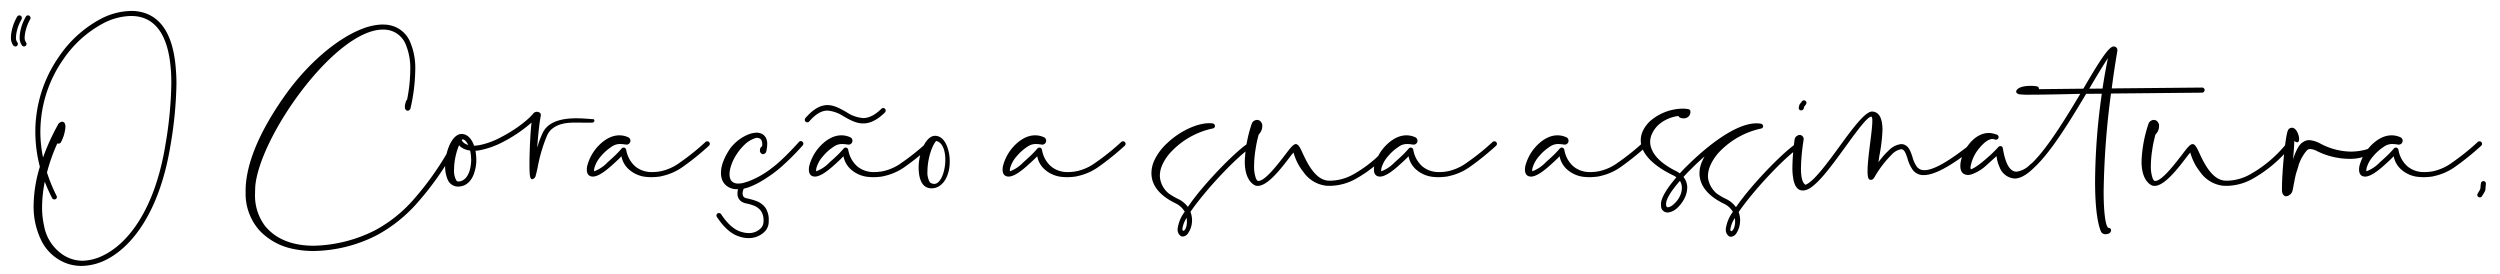<svg xmlns="http://www.w3.org/2000/svg" xmlns:xlink="http://www.w3.org/1999/xlink" width="684" height="75" viewBox="0 0 684 75"><defs><style>.a{fill:#fff;stroke:#707070;}.b{clip-path:url(#a);}</style><clipPath id="a"><rect class="a" width="684" height="75" transform="translate(103 718)"></rect></clipPath></defs><g class="b" transform="translate(-103 -718)"><path d="M161.634,1468.852a.861.861,0,0,1,.368.1.823.823,0,0,1,.3.636,1.2,1.2,0,0,1-.067.335,11,11,0,0,0-1.44,3.919,6.069,6.069,0,0,0-.1,1.071,1.931,1.931,0,0,0,.335,1.273.627.627,0,0,1,.167.469.821.821,0,0,1-.2.536.806.806,0,0,1-.469.167.791.791,0,0,1-.536-.235,3.419,3.419,0,0,1-.67-2.276,7.321,7.321,0,0,1,.1-1.206,12.859,12.859,0,0,1,1.607-4.454A.674.674,0,0,1,161.634,1468.852Zm2.345,0a.861.861,0,0,1,.368.1.8.8,0,0,1,.335.6.677.677,0,0,1-.1.368,11.634,11.634,0,0,0-1.407,3.919,6.068,6.068,0,0,0-.1,1.071,1.931,1.931,0,0,0,.335,1.273.8.8,0,0,1,.168.469.714.714,0,0,1-.235.536.806.806,0,0,1-.469.167.713.713,0,0,1-.5-.235,3.419,3.419,0,0,1-.67-2.276,7.971,7.971,0,0,1,.1-1.206,12.859,12.859,0,0,1,1.607-4.454A.592.592,0,0,1,163.978,1468.852Zm10.95,67.983a12.554,12.554,0,0,1-7.434-6.665,20.908,20.908,0,0,1-1.976-9.309,37.051,37.051,0,0,1,1.708-10.583,38.421,38.421,0,0,1-1.24-9.51,33.218,33.218,0,0,1,.234-4.12,35.7,35.7,0,0,1,6.263-16.544,31.869,31.869,0,0,1,11.386-10.281,18.383,18.383,0,0,1,8.272-2.177,10.7,10.7,0,0,1,1.473.066c7.368.837,10.147,7.6,10.783,15.439.134,1.473.2,2.98.2,4.487a109.521,109.521,0,0,1-1.674,17.012c-2.913,17.615-10.281,27.494-17.716,31.145a15.385,15.385,0,0,1-6.6,1.608A12.284,12.284,0,0,1,174.928,1536.835Zm9.645-2.311c7.1-3.449,14.166-13.027,16.979-30.107a107.538,107.538,0,0,0,1.641-16.812c0-1.44-.033-2.913-.167-4.32-.6-7.234-3.081-13.462-9.578-14.2-.4-.034-.837-.068-1.272-.068a17.085,17.085,0,0,0-7.669,2.044,30.642,30.642,0,0,0-10.884,9.845,34.614,34.614,0,0,0-6.028,15.875,36.556,36.556,0,0,0-.234,3.851,34.789,34.789,0,0,0,.737,7.1,60.931,60.931,0,0,1,4.085-8.975l.033-.1a1.652,1.652,0,0,1,.871-.67l.268-.033a.777.777,0,0,1,.737.6,2.1,2.1,0,0,1,.134.837,10.731,10.731,0,0,1-1.239,4.187.759.759,0,0,1-.636.368,1.191,1.191,0,0,1-.335-.067v-.033a49.527,49.527,0,0,0-2.846,8,45.62,45.62,0,0,0,2.612,6.363.643.643,0,0,1,.1.335.632.632,0,0,1-.368.6,1.172,1.172,0,0,1-.335.068.706.706,0,0,1-.6-.369,43.938,43.938,0,0,1-2.009-4.487,36.238,36.238,0,0,0-.737,6.966,22.307,22.307,0,0,0,.536,5.057,12.067,12.067,0,0,0,5.525,8.2,9.861,9.861,0,0,0,5.024,1.406A13.3,13.3,0,0,0,184.573,1534.524Zm57.329-1.206a25.969,25.969,0,0,1-5.19-.535,17.314,17.314,0,0,1-9.31-4.99,15.074,15.074,0,0,1-3.884-10.147v-.737c0-6.631,3.114-15.3,10.683-26.02,6.229-8.841,14.4-15.774,21.3-18.386a16.583,16.583,0,0,1,4.588-1.105h.033a9.611,9.611,0,0,1,.971-.034,8.669,8.669,0,0,1,2.11.235,7.658,7.658,0,0,1,5.325,4.521,18.08,18.08,0,0,1,1.406,7.7,49.971,49.971,0,0,1-1.272,10.348c0,.067-.033.067-.033.1a.82.82,0,0,1-.368.536.643.643,0,0,1-.4.134.749.749,0,0,1-.6-.369.662.662,0,0,1-.167-.469v-.234a4.456,4.456,0,0,1,.368-1.641.732.732,0,0,1,.234-.3,43.284,43.284,0,0,0,.871-8.138,16.876,16.876,0,0,0-1.273-7.066,6.5,6.5,0,0,0-4.387-3.784,7.87,7.87,0,0,0-1.808-.2c-13.027,0-33.589,28.934-34.929,42.765-.033.7-.067,1.374-.067,2.076a13.8,13.8,0,0,0,2.645,8.774c3.181,4.018,8.138,5.526,13.4,5.526a38.842,38.842,0,0,0,16.711-4.186,37.641,37.641,0,0,0,10.917-8.807,80.791,80.791,0,0,0,10.248-14.836.706.706,0,0,1,.6-.369.567.567,0,0,1,.335.1.633.633,0,0,1,.368.6.647.647,0,0,1-.1.335,80.547,80.547,0,0,1-10.415,15.07,40.164,40.164,0,0,1-11.319,9.176,38.943,38.943,0,0,1-17.147,4.353Zm40.82-32.015c1.44.066,2.545,1.239,3.181,2.88a2.3,2.3,0,0,0,.134.335,13.266,13.266,0,0,0,1.474-.167,21.365,21.365,0,0,0,5.961-2.21c3.784-1.943,7.334-4.655,8.808-6.5a.26.26,0,0,1,.134-.134,1.411,1.411,0,0,1,.737-.268h.033a.909.909,0,0,1,.3.034,1.033,1.033,0,0,1,.3.1c.034,0,.067,0,.067.033a.684.684,0,0,1,.435.67v.2c-.335,1.641-.636,4.419-.871,7.166-.034.536-.1,1.071-.1,1.607a23.453,23.453,0,0,1,1.507-4.085c1.607-3.316,5.76-3.952,9.21-3.952,1.339,0,2.578.1,3.516.167.4.033.737.067.971.067a.4.4,0,0,1,.435.4.569.569,0,0,1-.5.536c-.536.033-1.072.033-1.607.033-1,0-2.009-.033-3.014-.033-2.512,0-4.923.269-6.765,1.975a5.586,5.586,0,0,0-1,1.407,41.944,41.944,0,0,0-2.645,8.875c-.2.97-.4,1.774-.569,2.377a1.234,1.234,0,0,1-.167.368c-.034.033-.067.1-.1.134a1.131,1.131,0,0,1-.67.368c-.4,0-.6-.569-.67-1.54-.033-.5-.067-1.273-.067-2.211v-.033c0-3.248.2-8.54.569-11.721a38.54,38.54,0,0,1-7.6,5.191,22.928,22.928,0,0,1-6.4,2.344,6.384,6.384,0,0,1-1.34.168,15.129,15.129,0,0,1,.2,1.775c0,.234.033.469.033.736a10.62,10.62,0,0,1-.4,2.948c-.536,2.177-1.808,3.918-3.818,4.286a6.022,6.022,0,0,1-.737.067,3.089,3.089,0,0,1-2.913-1.976,9.036,9.036,0,0,1-.67-3.449,16.539,16.539,0,0,1,.469-3.817c.737-2.813,2.21-5.157,4.052-5.157Zm-.368,3.516a5.3,5.3,0,0,1-.435-.435,18.149,18.149,0,0,0-1.272,4.99,15.506,15.506,0,0,0-.1,1.708,5.352,5.352,0,0,0,.636,2.948,1.676,1.676,0,0,0,.268.234.922.922,0,0,0,.3.034,1.911,1.911,0,0,0,.4-.034c1.406-.268,2.311-1.574,2.746-3.248a10.942,10.942,0,0,0,.335-2.613c0-.2-.033-.435-.033-.636a9.363,9.363,0,0,0-.268-1.943A4.987,4.987,0,0,1,282.353,1504.819Zm.9-1.072a3.473,3.473,0,0,0,1.172.569c-.4-.837-.9-1.44-1.54-1.574a1.04,1.04,0,0,0-.234.3A3.042,3.042,0,0,0,283.257,1503.748Zm49.963,9.309a8.264,8.264,0,0,1-4.89-2.109,6.351,6.351,0,0,1-1.976-3.55c-.335.335-.636.67-.971.971-.67.637-1.339,1.239-1.942,1.776-2.244,1.976-3.785,2.779-4.823,2.813h-.067c-1.139,0-1.674-.738-1.674-1.91a4.514,4.514,0,0,1,.134-1.1,12.552,12.552,0,0,1,2.378-4.655c1.642-1.976,3.885-3.617,6.363-3.617a5.641,5.641,0,0,1,2.378.5,1.026,1.026,0,0,1,.67.938,1.065,1.065,0,0,1-1.072,1.105l-.3-.033a9.11,9.11,0,0,0-1.406-.134,3.932,3.932,0,0,0-1.875.435,13.4,13.4,0,0,0-3.416,2.913,8.313,8.313,0,0,0-1.809,3.282l-.067.5.033.335a9.718,9.718,0,0,0,3.617-2.412c.6-.536,1.239-1.1,1.909-1.741a24.743,24.743,0,0,0,2.009-2.11.789.789,0,0,1,.536-.234.7.7,0,0,1,.435.167.954.954,0,0,1,.268.469l.033.268a.123.123,0,0,0,.034.1,7.625,7.625,0,0,0,2.445,4.186,6.924,6.924,0,0,0,4.655,1.507,7.948,7.948,0,0,0,1.239-.067h.1a7.647,7.647,0,0,0,.77-.134h.1a13.62,13.62,0,0,0,5.325-2.412,63.832,63.832,0,0,0,7-5.626.624.624,0,0,1,.469-.167.666.666,0,0,1,.536.234.8.8,0,0,1,.167.469.78.78,0,0,1-.234.5,72.724,72.724,0,0,1-7.133,5.76,15.479,15.479,0,0,1-5.894,2.579l-.067.033c-.335.068-.636.1-.9.135h-.067a14.939,14.939,0,0,1-1.674.1C334.091,1513.125,333.655,1513.091,333.22,1513.057Zm24.545,3.349a4.477,4.477,0,0,1-2.177-.6,3.905,3.905,0,0,1-1.875-2.612,5.022,5.022,0,0,1-.134-1.239,8.778,8.778,0,0,1,.636-3.148,17.551,17.551,0,0,1,1.942-3.617,12.135,12.135,0,0,1,2.579-2.478,11.063,11.063,0,0,1,3.081-1.541,11.938,11.938,0,0,1,1.373-.234h.067a3.83,3.83,0,0,1,.837.1,2.614,2.614,0,0,1,1.775,1.306,3.736,3.736,0,0,1,.368,1.742,9.783,9.783,0,0,1-.268,2.009.124.124,0,0,0-.033.1.122.122,0,0,1-.034.1,1.049,1.049,0,0,1-.8.537.812.812,0,0,1-.435-.135l-.1-.1a.994.994,0,0,1-.335-.636.926.926,0,0,1,.034-.3,1.141,1.141,0,0,1,.033-.335,1.021,1.021,0,0,1,.536-.636,3.448,3.448,0,0,0,.033-.569,2.3,2.3,0,0,0-.234-1.138,1.168,1.168,0,0,0-.837-.569,1.964,1.964,0,0,0-.469-.068,7.368,7.368,0,0,0-3.315,1.909,14.9,14.9,0,0,0-2.713,3.55,11.569,11.569,0,0,0-1.273,3.416,6.092,6.092,0,0,0-.1,1.072,3.721,3.721,0,0,0,.3,1.54,2.006,2.006,0,0,0,.871.8,2.719,2.719,0,0,0,1.172.234,5.718,5.718,0,0,0,1.642-.234,14.665,14.665,0,0,0,1.44-.469,24.174,24.174,0,0,0,6.2-3.584,22.372,22.372,0,0,0,1.976-1.641l.134-.133c0-.034,0-.034.033-.034h.034c1.607-1.473,3.349-3.248,5.19-5.291a.7.7,0,0,1,.5-.234.661.661,0,0,1,.469.2.7.7,0,0,1,.234.5.889.889,0,0,1-.167.469,68.058,68.058,0,0,1-5.324,5.392l-.034.034a32.745,32.745,0,0,1-2.78,2.277c-3.181,2.31-5.86,3.683-8,4.152a3.541,3.541,0,0,0-.335,1.406c.1.5.234.837.469.971a3.109,3.109,0,0,0,.871.3l.4.1a15.847,15.847,0,0,1,2.378.736,5.521,5.521,0,0,1,2.143,1.708,5.949,5.949,0,0,1,.9,3.583v.2a3.875,3.875,0,0,1-1.206,2.846,6.174,6.174,0,0,1-4.286,1.674,7.675,7.675,0,0,1-2.545-.435h-.034c-2.177-.67-4.22-2.478-6.129-5.391a.676.676,0,0,1-.1-.369.7.7,0,0,1,.3-.568.865.865,0,0,1,.368-.1.762.762,0,0,1,.6.3q2.612,3.969,5.426,4.822a7.409,7.409,0,0,0,2.177.369,4.627,4.627,0,0,0,1-.1,4.408,4.408,0,0,0,2.21-1.172,2.644,2.644,0,0,0,.8-1.875v-.134a4.6,4.6,0,0,0-.7-2.779,4.529,4.529,0,0,0-1.741-1.373,12.408,12.408,0,0,0-1.909-.6.123.123,0,0,1-.1-.033,3.946,3.946,0,0,1-1.607-.57,2.57,2.57,0,0,1-1.072-2.009v-.3a4.178,4.178,0,0,1,.167-1.072Zm19.455-18.284a.805.805,0,0,1-.469-.168.667.667,0,0,1-.234-.536.8.8,0,0,1,.167-.468c2.311-2.646,4.253-3.55,6.028-3.55,1.808,0,3.449.938,5.123,1.876a9.571,9.571,0,0,0,4.622,1.674c1.473,0,3.114-.67,5.023-2.546a.681.681,0,0,1,.5-.2.661.661,0,0,1,.469.2.682.682,0,0,1,.2.5.8.8,0,0,1-.2.5c-2.277,2.244-4.219,3.015-5.961,3.015-1.943,0-3.651-.971-5.359-1.943a9.55,9.55,0,0,0-4.353-1.574c-1.507,0-3.115.737-5.057,2.98A.781.781,0,0,1,377.22,1498.122Zm16.745,14.935a8.263,8.263,0,0,1-4.89-2.109,6.351,6.351,0,0,1-1.976-3.55c-.335.335-.636.67-.971.971-.67.637-1.339,1.239-1.942,1.776-2.244,1.976-3.785,2.779-4.823,2.813H379.3c-1.139,0-1.674-.738-1.674-1.91a4.512,4.512,0,0,1,.134-1.1,12.553,12.553,0,0,1,2.378-4.655c1.642-1.976,3.885-3.617,6.363-3.617a5.641,5.641,0,0,1,2.378.5,1.026,1.026,0,0,1,.67.938,1.065,1.065,0,0,1-1.072,1.105l-.3-.033a9.112,9.112,0,0,0-1.406-.134,3.932,3.932,0,0,0-1.875.435,13.4,13.4,0,0,0-3.416,2.913,8.306,8.306,0,0,0-1.809,3.282l-.067.5.034.335a9.718,9.718,0,0,0,3.617-2.412c.6-.536,1.239-1.1,1.909-1.741a24.743,24.743,0,0,0,2.009-2.11.789.789,0,0,1,.536-.234.7.7,0,0,1,.435.167.954.954,0,0,1,.268.469l.034.268a.123.123,0,0,0,.033.1,7.625,7.625,0,0,0,2.445,4.186,6.924,6.924,0,0,0,4.655,1.507,7.948,7.948,0,0,0,1.239-.067l.067-.033a3.337,3.337,0,0,0,.8-.1h.1a13.62,13.62,0,0,0,5.325-2.412,63.826,63.826,0,0,0,7-5.626.624.624,0,0,1,.469-.167.666.666,0,0,1,.536.234.8.8,0,0,1,.167.469.78.78,0,0,1-.234.5,72.727,72.727,0,0,1-7.133,5.76,15.479,15.479,0,0,1-5.894,2.579l-.067.033c-.335.068-.636.1-.9.135h-.067a14.939,14.939,0,0,1-1.674.1C394.836,1513.125,394.4,1513.091,393.965,1513.057Zm13.695-2.544c0-4.052,1.976-8.707,4.488-8.707,1.54,0,2.645,1.2,3.282,2.88a11.277,11.277,0,0,1,.737,4.219c0,3.952-1.942,7.267-4.956,7.267C408.5,1516.172,407.693,1513.493,407.66,1510.513Zm7.3-2.177c0-2.445-.737-4.755-2.511-5.124-1.273,1.473-2.378,5.157-2.378,8.338a5.171,5.171,0,0,0,.67,2.981,1.962,1.962,0,0,0,1.172.435C413.721,1514.966,414.961,1511.517,414.961,1508.336Zm32.013,4.721a8.263,8.263,0,0,1-4.889-2.109,6.353,6.353,0,0,1-1.976-3.55c-.335.335-.636.67-.971.971-.67.637-1.339,1.239-1.942,1.776-2.244,1.976-3.784,2.779-4.822,2.813h-.067c-1.139,0-1.674-.738-1.674-1.91a4.512,4.512,0,0,1,.134-1.1,12.553,12.553,0,0,1,2.378-4.655c1.641-1.976,3.884-3.617,6.362-3.617a5.644,5.644,0,0,1,2.378.5,1.027,1.027,0,0,1,.67.938,1.065,1.065,0,0,1-1.072,1.105l-.3-.033a9.127,9.127,0,0,0-1.407-.134,3.932,3.932,0,0,0-1.875.435,13.4,13.4,0,0,0-3.416,2.913,8.311,8.311,0,0,0-1.808,3.282l-.067.5.033.335a9.717,9.717,0,0,0,3.617-2.412c.6-.536,1.239-1.1,1.909-1.741a24.729,24.729,0,0,0,2.009-2.11.791.791,0,0,1,.536-.234.7.7,0,0,1,.436.167.954.954,0,0,1,.268.469l.034.268a.123.123,0,0,0,.033.1,7.625,7.625,0,0,0,2.445,4.186,6.921,6.921,0,0,0,4.655,1.507,7.948,7.948,0,0,0,1.239-.067h.1a7.646,7.646,0,0,0,.77-.134h.1a13.611,13.611,0,0,0,5.325-2.412,63.885,63.885,0,0,0,7-5.626.624.624,0,0,1,.469-.167.666.666,0,0,1,.536.234.8.8,0,0,1,.167.469.78.78,0,0,1-.234.5,72.807,72.807,0,0,1-7.133,5.76,15.47,15.47,0,0,1-5.894,2.579l-.067.033c-.335.068-.636.1-.9.135h-.067a14.941,14.941,0,0,1-1.674.1C447.844,1513.125,447.409,1513.091,446.974,1513.057Zm32.347,16.109a2,2,0,0,1-.8-1.741v-.2a10,10,0,0,1,1.942-4.655,5.79,5.79,0,0,0-2.545-2.312c-3.852-1.875-5.794-4.186-6.363-6.563a7.369,7.369,0,0,1-.2-1.674,8.354,8.354,0,0,1,.871-3.651,14.99,14.99,0,0,1,3.55-4.655c3.349-3.182,8.037-5.359,11.386-5.359a5.013,5.013,0,0,1,1,.068.726.726,0,0,1,.569.736v.067a.712.712,0,0,1-.6.57,21.838,21.838,0,0,0-11.453,6.463,12.738,12.738,0,0,0-2.445,3.718,7.166,7.166,0,0,0-.569,2.713,5.441,5.441,0,0,0,.1,1.037,6.665,6.665,0,0,0,2.244,3.785,17.125,17.125,0,0,0,2.512,1.507,7.2,7.2,0,0,1,2.813,2.243,57.027,57.027,0,0,1,3.65-4.788c4.722-5.626,10.75-11.487,13.262-12.893a.974.974,0,0,1,.3-.068.874.874,0,0,1,.67.336.974.974,0,0,1,.067.3.772.772,0,0,1-.368.67c-2.378,1.306-8.238,7.033-12.86,12.559-1.541,1.842-2.947,3.65-4.019,5.224a6.76,6.76,0,0,1,.435,2.378l-.034.536a6.08,6.08,0,0,1-.971,2.813,1.924,1.924,0,0,1-1.507,1.038A1.184,1.184,0,0,1,479.321,1529.166Zm1.741-3.884c0-.335-.034-.671-.067-1.038a7.159,7.159,0,0,0-1.172,3.048c0,.335.134.5.268.5C480.46,1527.793,481.063,1526.922,481.063,1525.281Zm38.21-9.812a8.785,8.785,0,0,1-6.3-3.718,14.809,14.809,0,0,1-2.746-5.391c-.234.335-.435.5-.837,1.038-2.344,3.081-6.129,8.1-8.908,8.1a1.912,1.912,0,0,1-.435-.033.3.3,0,0,1-.167-.034,1.189,1.189,0,0,1-.3-.134c-1.105-.569-2.612-2.245-2.679-6.162v-.436a35.811,35.811,0,0,1,1.942-10.314l.1-.2a1.717,1.717,0,0,1,1.306-.736l.234.033a1.261,1.261,0,0,1,.8.469,2.267,2.267,0,0,1,.4.8v.5a3.163,3.163,0,0,1-.971,2.177,32.664,32.664,0,0,0-.9,4.286,28.736,28.736,0,0,0-.368,4.387,9.39,9.39,0,0,0,.435,3.149,1.761,1.761,0,0,0,.569.9h.2c1.842,0,5.459-4.756,7.636-7.6,1.239-1.641,1.976-2.478,2.578-2.478s1.072.737,1.741,2.21c1.239,2.68,3.416,7.4,6.932,7.769a8,8,0,0,0,.9.034,13.388,13.388,0,0,0,5.995-1.641,34.581,34.581,0,0,0,10.381-8.841.668.668,0,0,1,.537-.234.514.514,0,0,1,.435.168.7.7,0,0,1,.268.536.554.554,0,0,1-.167.435,35.947,35.947,0,0,1-10.817,9.176,14.856,14.856,0,0,1-6.765,1.808Zm29.3-2.412a8.266,8.266,0,0,1-4.89-2.109,6.351,6.351,0,0,1-1.976-3.55c-.335.335-.636.67-.971.971-.67.637-1.339,1.239-1.942,1.776-2.244,1.976-3.784,2.779-4.822,2.813H533.9c-1.139,0-1.675-.738-1.675-1.91a4.514,4.514,0,0,1,.134-1.1,12.555,12.555,0,0,1,2.378-4.655c1.641-1.976,3.884-3.617,6.362-3.617a5.641,5.641,0,0,1,2.378.5,1.027,1.027,0,0,1,.67.938,1.065,1.065,0,0,1-1.072,1.105l-.3-.033a9.11,9.11,0,0,0-1.406-.134,3.932,3.932,0,0,0-1.875.435,13.4,13.4,0,0,0-3.416,2.913,8.311,8.311,0,0,0-1.808,3.282l-.067.5.034.335a9.717,9.717,0,0,0,3.616-2.412c.6-.536,1.239-1.1,1.909-1.741a24.734,24.734,0,0,0,2.009-2.11.789.789,0,0,1,.536-.234.7.7,0,0,1,.435.167.953.953,0,0,1,.268.469l.034.268a.123.123,0,0,0,.033.1,7.623,7.623,0,0,0,2.445,4.186,6.921,6.921,0,0,0,4.655,1.507,7.947,7.947,0,0,0,1.239-.067h.1a7.646,7.646,0,0,0,.77-.134h.1a13.616,13.616,0,0,0,5.325-2.412,63.832,63.832,0,0,0,7-5.626.624.624,0,0,1,.469-.167.666.666,0,0,1,.536.234.8.8,0,0,1,.168.469.777.777,0,0,1-.234.5,72.716,72.716,0,0,1-7.133,5.76,15.474,15.474,0,0,1-5.894,2.579l-.067.033c-.335.068-.636.1-.9.135h-.067a14.938,14.938,0,0,1-1.674.1C549.443,1513.125,549.008,1513.091,548.573,1513.057Zm41.323,0a8.262,8.262,0,0,1-4.89-2.109,6.351,6.351,0,0,1-1.976-3.55c-.335.335-.636.67-.971.971-.67.637-1.339,1.239-1.942,1.776-2.244,1.976-3.785,2.779-4.823,2.813h-.067c-1.139,0-1.674-.738-1.674-1.91a4.511,4.511,0,0,1,.134-1.1,12.553,12.553,0,0,1,2.378-4.655c1.641-1.976,3.885-3.617,6.363-3.617a5.641,5.641,0,0,1,2.378.5,1.026,1.026,0,0,1,.67.938,1.065,1.065,0,0,1-1.072,1.105l-.3-.033a9.109,9.109,0,0,0-1.406-.134,3.932,3.932,0,0,0-1.875.435,13.413,13.413,0,0,0-3.416,2.913,8.311,8.311,0,0,0-1.808,3.282l-.067.5.033.335a9.722,9.722,0,0,0,3.617-2.412c.6-.536,1.239-1.1,1.909-1.741a24.753,24.753,0,0,0,2.009-2.11.79.79,0,0,1,.536-.234.7.7,0,0,1,.435.167.954.954,0,0,1,.268.469l.033.268a.123.123,0,0,0,.033.1,7.625,7.625,0,0,0,2.445,4.186,6.923,6.923,0,0,0,4.655,1.507,7.95,7.95,0,0,0,1.239-.067h.1a7.642,7.642,0,0,0,.77-.134h.1a13.613,13.613,0,0,0,5.324-2.412,63.766,63.766,0,0,0,7-5.626.624.624,0,0,1,.469-.167.665.665,0,0,1,.536.234.8.8,0,0,1,.167.469.78.78,0,0,1-.234.5,72.73,72.73,0,0,1-7.133,5.76,15.479,15.479,0,0,1-5.894,2.579l-.067.033c-.335.068-.636.1-.9.135h-.067a14.938,14.938,0,0,1-1.674.1C590.766,1513.125,590.33,1513.091,589.9,1513.057Zm26.722-18.686a8.683,8.683,0,0,1,1.608.134.654.654,0,0,1,.6.636v.135a1.751,1.751,0,0,1-1.943,1.741c-.67,0-1.272-.268-1.306-.636a10.15,10.15,0,0,0-5.123,2.11,7.715,7.715,0,0,0-2.277,3.081,5.229,5.229,0,0,0-.368,1.909,4.917,4.917,0,0,0,.3,1.675c.67,1.976,2.511,4.019,6.061,5.927a3.069,3.069,0,0,0,.469.235,7.518,7.518,0,0,1,1.272.77c.569-.6,1.138-1.238,1.776-1.842,3.884-3.884,12.726-11.855,19.222-11.855a7.4,7.4,0,0,1,1.206.1.715.715,0,0,1,.6.7v.068a.673.673,0,0,1-.6.569,22.311,22.311,0,0,0-11.453,6.463,12.884,12.884,0,0,0-2.445,3.751,7.414,7.414,0,0,0-.6,2.78,4.783,4.783,0,0,0,.1.971,7.046,7.046,0,0,0,2.277,3.784,17.188,17.188,0,0,0,2.512,1.474,7.172,7.172,0,0,1,2.779,2.277c1.038-1.507,2.311-3.149,3.684-4.789,4.722-5.626,10.75-11.486,13.261-12.893a.568.568,0,0,1,.335-.1.7.7,0,0,1,.6.368,1.192,1.192,0,0,1,.067.335.765.765,0,0,1-.335.636c-2.378,1.273-8.238,7.032-12.86,12.558-1.54,1.842-2.947,3.65-4.018,5.224a6.575,6.575,0,0,1,.4,2.21c0,.234-.033.469-.033.67a6.217,6.217,0,0,1-.938,2.846,2.028,2.028,0,0,1-1.507,1.039,1.1,1.1,0,0,1-.636-.2,2.1,2.1,0,0,1-.8-1.741v-.2a10.093,10.093,0,0,1,1.942-4.689,5.644,5.644,0,0,0-2.579-2.277c-3.851-1.909-5.76-4.186-6.363-6.6a6.865,6.865,0,0,1-.2-1.641,7.953,7.953,0,0,1,.9-3.65c.134-.335.335-.67.5-1-1.373,1.206-2.746,2.478-4.018,3.784-.636.6-1.206,1.24-1.775,1.842a4.513,4.513,0,0,1,1.039,2.914,6.943,6.943,0,0,1-.737,2.914,9.448,9.448,0,0,1-1.976,2.646,4.627,4.627,0,0,1-2.411,1.238H612.6a1.728,1.728,0,0,1-1.808-1.774l-.033-.5c0-1.741,1.741-4.454,4.219-7.334a4.373,4.373,0,0,0-.938-.569c-5.09-2.479-7.6-5.124-8.473-7.6a5.975,5.975,0,0,1-.335-1.976,6.064,6.064,0,0,1,.469-2.311,8.692,8.692,0,0,1,2.68-3.415A13.925,13.925,0,0,1,616.617,1494.371Zm-.134,21.667a3.585,3.585,0,0,0-.536-1.909c-2.244,2.579-3.784,4.89-3.784,6.329v.168c.034.5.2.737.435.737h.1a3.05,3.05,0,0,0,1.607-.9,6.437,6.437,0,0,0,1.641-2.177A5.262,5.262,0,0,0,616.483,1516.038Zm13.262,11.386c0,.3.1.469.268.469.368,0,1.038-.971,1.038-2.646,0-.3-.034-.6-.067-.937A7.128,7.128,0,0,0,629.745,1527.424Zm67.075-24.212a.7.7,0,0,1,.536.268.644.644,0,0,1,.134.4.715.715,0,0,1-.268.569c-7.5,6.062-11.855,8.1-14.534,8.1a3.585,3.585,0,0,1-3.047-1.439,9.4,9.4,0,0,1-1.407-3.048c-.368-1.105-.7-2.143-1.306-2.478a1.067,1.067,0,0,0-.469-.1,4.319,4.319,0,0,0-2.411,1.306,28.87,28.87,0,0,0-4.822,6.262c-.3.57-.671.8-1.005.8a.928.928,0,0,1-.435-.1c-.368-.2-.5-1.072-.5-2.277,0-3.751,1.306-10.917,1.306-13.73,0-.7-.067-1.106-.268-1.173h-.034c-1.072,0-4.018,4.052-7.2,8.439-3.818,5.257-7.971,10.984-10.783,11.654a2.984,2.984,0,0,1-.737.1c-1.273,0-2.143-.9-2.579-3.048a17.6,17.6,0,0,1-.268-3.315,59.913,59.913,0,0,1,.637-7.769v-.033l.034-.033c0-.034,0-.034.033-.068v-.033c0-.033.067-.1.067-.167a1.53,1.53,0,0,1,.67-.569,1.011,1.011,0,0,1,.536-.167,1.08,1.08,0,0,1,.6.2,1.03,1.03,0,0,1,.435.536.5.5,0,0,1,.067.3v.134l-.067.536a54.691,54.691,0,0,0-.67,7.4c0,2.11.268,3.884,1.172,4.487.033,0,.067.033.1.033,2.311-.9,6.128-6.162,9.645-10.984,3.416-4.689,6.7-9.042,8.539-9.042h.067c2.177.134,2.78,2.445,2.78,5.057a45.369,45.369,0,0,1-.837,7c-.1.6-.167,1.205-.268,1.808a21.69,21.69,0,0,1,2.88-3.282,5.574,5.574,0,0,1,3.349-1.674,2.317,2.317,0,0,1,1.138.3c1.072.569,1.473,1.842,1.942,3.215a8.181,8.181,0,0,0,1.206,2.679,2.506,2.506,0,0,0,2.076.938c2.21,0,6.128-1.875,13.5-7.836A.8.8,0,0,1,696.82,1503.212Zm-46.951-11.118a.641.641,0,0,1,.4.134.658.658,0,0,1,.3.569.952.952,0,0,1-.134.4c-.167.268-.335.435-.4.536-.1.1-.1.134-.2.569a.726.726,0,0,1-.737.536h-.134a.625.625,0,0,1-.5-.67v-.134c.2-.8.2-.837.5-1.172a4.289,4.289,0,0,0,.335-.435A.739.739,0,0,1,649.869,1492.094Zm81.274,35.9c-1.138-2.746-1.607-7.736-1.607-13.73a175.946,175.946,0,0,1,1.842-23.979l-4.286.034c-4.32,7.234-9.544,15.841-14.132,20.093,0,.034-.067.068-.1.1-2.11,2.076-3.852,2.98-5.325,2.98a4.734,4.734,0,0,1-4.052-2.914v-.033a9.715,9.715,0,0,1-.9-3.181c-1,.87-1.843,1.708-2.646,2.378a11.759,11.759,0,0,1-4.387,2.68c-.234,0-.469.1-.77.1-1.44-.067-2.11-.9-2.11-2.511,0-3.349,3.349-8.976,7.769-8.976a5.4,5.4,0,0,1,1.842.335,1.136,1.136,0,0,1,.469.167.679.679,0,0,1,.4.6.762.762,0,0,1-.7.737c-.3,0-.6-.2-.971-.2-1.307,0-2.713,1.44-3.45,2.311a10.766,10.766,0,0,0-2.579,5.359,1.468,1.468,0,0,0,.1.636c1.172-.4,2.947-1.742,5.458-4.019.67-.636,1.374-1.306,2.077-2.11a.79.79,0,0,1,.536-.234.646.646,0,0,1,.67.569c.77,4.622,2.076,6.43,3.751,6.43a6.276,6.276,0,0,0,3.583-1.808c.167-.1.3-.369.469-.369,4.153-3.884,9.176-12.056,13.4-19.122-1.507.034-8.942.235-13.462.235a21.513,21.513,0,0,1-3.45-.134v-.034c-.435-.167-.636-.4-.636-.67,0-.5.737-1.575,4.018-1.575a9.3,9.3,0,0,1,1.641.134.657.657,0,0,1,.569.67v.1l12.156-.134c4.32-7.4,6.932-11.554,8.305-11.554a.986.986,0,0,1,1,1v.2c-.569,3.349-1.105,6.833-1.541,10.281l24.715-.234a.687.687,0,0,1,.7.7.737.737,0,0,1-.737.7l-24.883.234a223.9,223.9,0,0,0-2.009,26.858c0,5.928.569,9.779,1.373,9.913a.665.665,0,0,1,.67.636c-.034.7-.7,1.072-1.473,1.072A1.3,1.3,0,0,1,731.143,1527.993Zm.435-39.114c.435-2.948.938-5.76,1.473-8.306-1.239,1.809-3.014,4.789-5.056,8.239l-.067.1Zm33.051,26.59a8.784,8.784,0,0,1-6.3-3.718,14.8,14.8,0,0,1-2.746-5.391c-.234.335-.435.5-.837,1.038-2.344,3.081-6.129,8.1-8.908,8.1a1.911,1.911,0,0,1-.435-.033.3.3,0,0,1-.168-.034,1.19,1.19,0,0,1-.3-.134c-1.105-.569-2.612-2.245-2.679-6.162v-.436a35.811,35.811,0,0,1,1.942-10.314l.1-.2a1.717,1.717,0,0,1,1.306-.736l.234.033a1.261,1.261,0,0,1,.8.469,2.265,2.265,0,0,1,.4.8v.5a3.162,3.162,0,0,1-.971,2.177,32.621,32.621,0,0,0-.9,4.286,28.71,28.71,0,0,0-.368,4.387,9.391,9.391,0,0,0,.435,3.149,1.761,1.761,0,0,0,.569.9h.2c1.842,0,5.459-4.756,7.636-7.6,1.239-1.641,1.976-2.478,2.578-2.478s1.072.737,1.741,2.21c1.239,2.68,3.416,7.4,6.933,7.769a7.994,7.994,0,0,0,.9.034,13.383,13.383,0,0,0,5.994-1.641,34.575,34.575,0,0,0,10.382-8.841.667.667,0,0,1,.536-.234.514.514,0,0,1,.435.168.7.7,0,0,1,.268.536.552.552,0,0,1-.167.435,35.932,35.932,0,0,1-10.817,9.176,14.851,14.851,0,0,1-6.764,1.808Zm16.039,1.172c0-.5,0-1.272.033-2.21.168-4.387.871-12.257,1.574-14.065a1.247,1.247,0,0,1,.636-.67,1.53,1.53,0,0,1,.536-.1c1.138.066,1.909,1.908,1.909,3.08,0,.536-.167.905-.536.905a1.284,1.284,0,0,1-.77-.4c-.067,1.742-.167,3.182-.368,5.057.469-1.373,1.44-4.052,2.779-4.722a2.924,2.924,0,0,1,1.674-.535,7.614,7.614,0,0,1,2.947.9,18.255,18.255,0,0,0,8.406,2.244,16.61,16.61,0,0,0,3.952-.5,7.814,7.814,0,0,0,3.014-1.541.8.8,0,0,1,.5-.2.681.681,0,0,1,.5.2.706.706,0,0,1,.167.435.873.873,0,0,1-.234.569,12.1,12.1,0,0,1-8.406,3.014,20.2,20.2,0,0,1-8.774-2.143,4.483,4.483,0,0,0-1.808-.536h-.134c-.5.033-.871.335-1.775,1.708a11.764,11.764,0,0,0-1.239,2.612c-.268,1.072-.636,1.943-.871,2.948-.4,1.875-.6,3.081-.77,3.884a2.1,2.1,0,0,1-1.775,1.775C781.237,1518.349,780.668,1517.813,780.668,1516.641Zm37.439-3.584a8.262,8.262,0,0,1-4.89-2.109,6.35,6.35,0,0,1-1.976-3.55c-.335.335-.636.67-.971.971-.67.637-1.339,1.239-1.942,1.776-2.244,1.976-3.785,2.779-4.823,2.813h-.067c-1.139,0-1.674-.738-1.674-1.91a4.516,4.516,0,0,1,.134-1.1,12.552,12.552,0,0,1,2.378-4.655c1.641-1.976,3.885-3.617,6.363-3.617a5.64,5.64,0,0,1,2.377.5,1.026,1.026,0,0,1,.67.938,1.065,1.065,0,0,1-1.072,1.105l-.3-.033a9.11,9.11,0,0,0-1.406-.134,3.932,3.932,0,0,0-1.875.435,13.4,13.4,0,0,0-3.416,2.913,8.312,8.312,0,0,0-1.808,3.282l-.067.5.034.335a9.724,9.724,0,0,0,3.617-2.412c.6-.536,1.239-1.1,1.909-1.741a24.714,24.714,0,0,0,2.009-2.11.79.79,0,0,1,.536-.234.7.7,0,0,1,.435.167.955.955,0,0,1,.268.469l.034.268a.123.123,0,0,0,.033.1,7.625,7.625,0,0,0,2.445,4.186,6.922,6.922,0,0,0,4.655,1.507,7.949,7.949,0,0,0,1.239-.067h.1a7.647,7.647,0,0,0,.77-.134h.1a13.614,13.614,0,0,0,5.324-2.412,63.766,63.766,0,0,0,7-5.626.625.625,0,0,1,.469-.167.666.666,0,0,1,.536.234.8.8,0,0,1,.167.469.78.78,0,0,1-.234.5,72.663,72.663,0,0,1-7.133,5.76,15.473,15.473,0,0,1-5.894,2.579l-.067.033c-.335.068-.636.1-.9.135h-.067a14.939,14.939,0,0,1-1.674.1C818.978,1513.125,818.542,1513.091,818.107,1513.057Zm17.68,1.139h.135a.677.677,0,0,1,.536.67V1515c-.067.536-.067.871-.1,1.072,0,.637,0,.737-.971,2.244a.589.589,0,0,1-.57.335.771.771,0,0,1-.368-.1.65.65,0,0,1-.335-.57.676.676,0,0,1,.1-.369c.737-1.205.737-1.273.77-1.607a8.162,8.162,0,0,1,.134-1.239A.656.656,0,0,1,835.787,1514.2Z" transform="translate(-53.32 -746.647)"></path></g></svg>